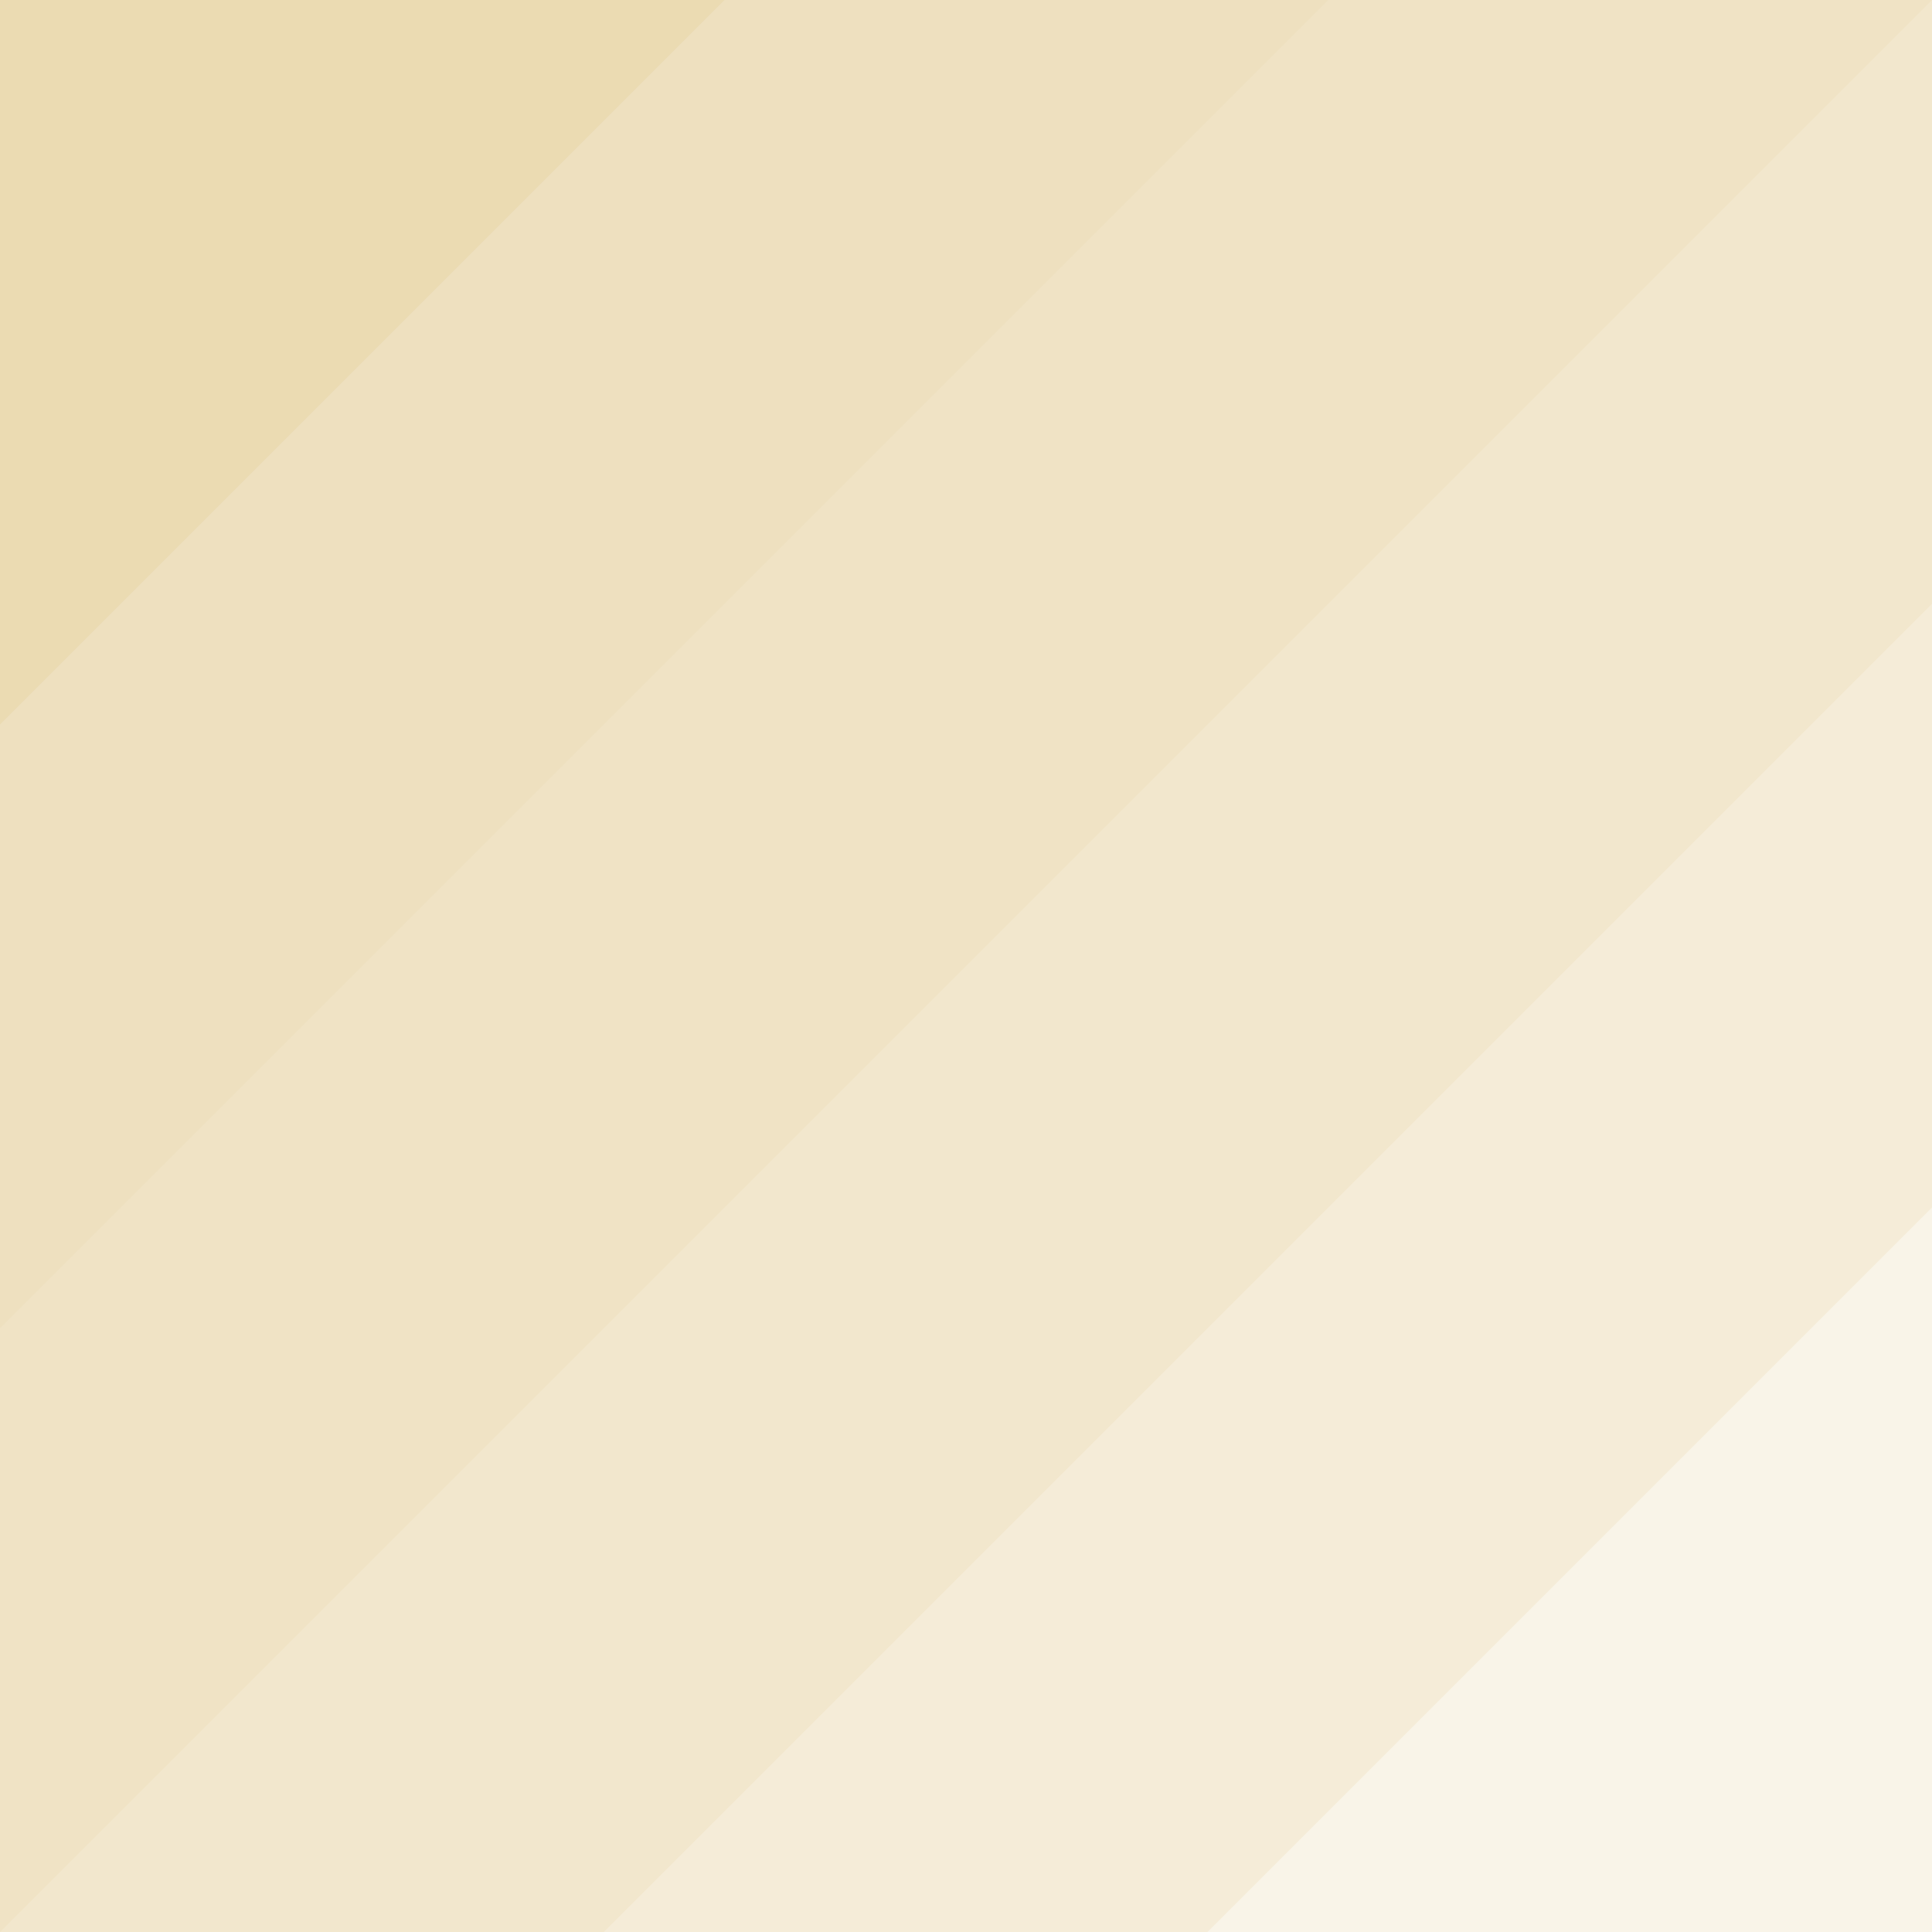 <svg width="16" height="16" version="1.1" xmlns="http://www.w3.org/2000/svg">
  <defs>
    <style id="current-color-scheme" type="text/css">.ColorScheme-Text { color:#ebdbb2; } .ColorScheme-Highlight { color:#458588; }</style>
  </defs>
  <path class="ColorScheme-Text" d="m0 0h16v16h-16z" fill="currentColor" opacity=".3"/>
  <path class="ColorScheme-Text" d="m0 0h16v10l-6 6h-10z" fill="currentColor" opacity=".3"/>
  <path class="ColorScheme-Text" d="m0 0h16v5l-11 11h-5z" fill="currentColor" opacity=".3"/>
  <path class="ColorScheme-Text" d="m0 0h16l-16 16z" fill="currentColor" opacity=".3"/>
  <path class="ColorScheme-Text" d="m0 0h11l-11 11z" fill="currentColor" opacity=".3"/>
  <path class="ColorScheme-Text" d="m0 0h6l-6 6z" fill="currentColor"/>
</svg>
